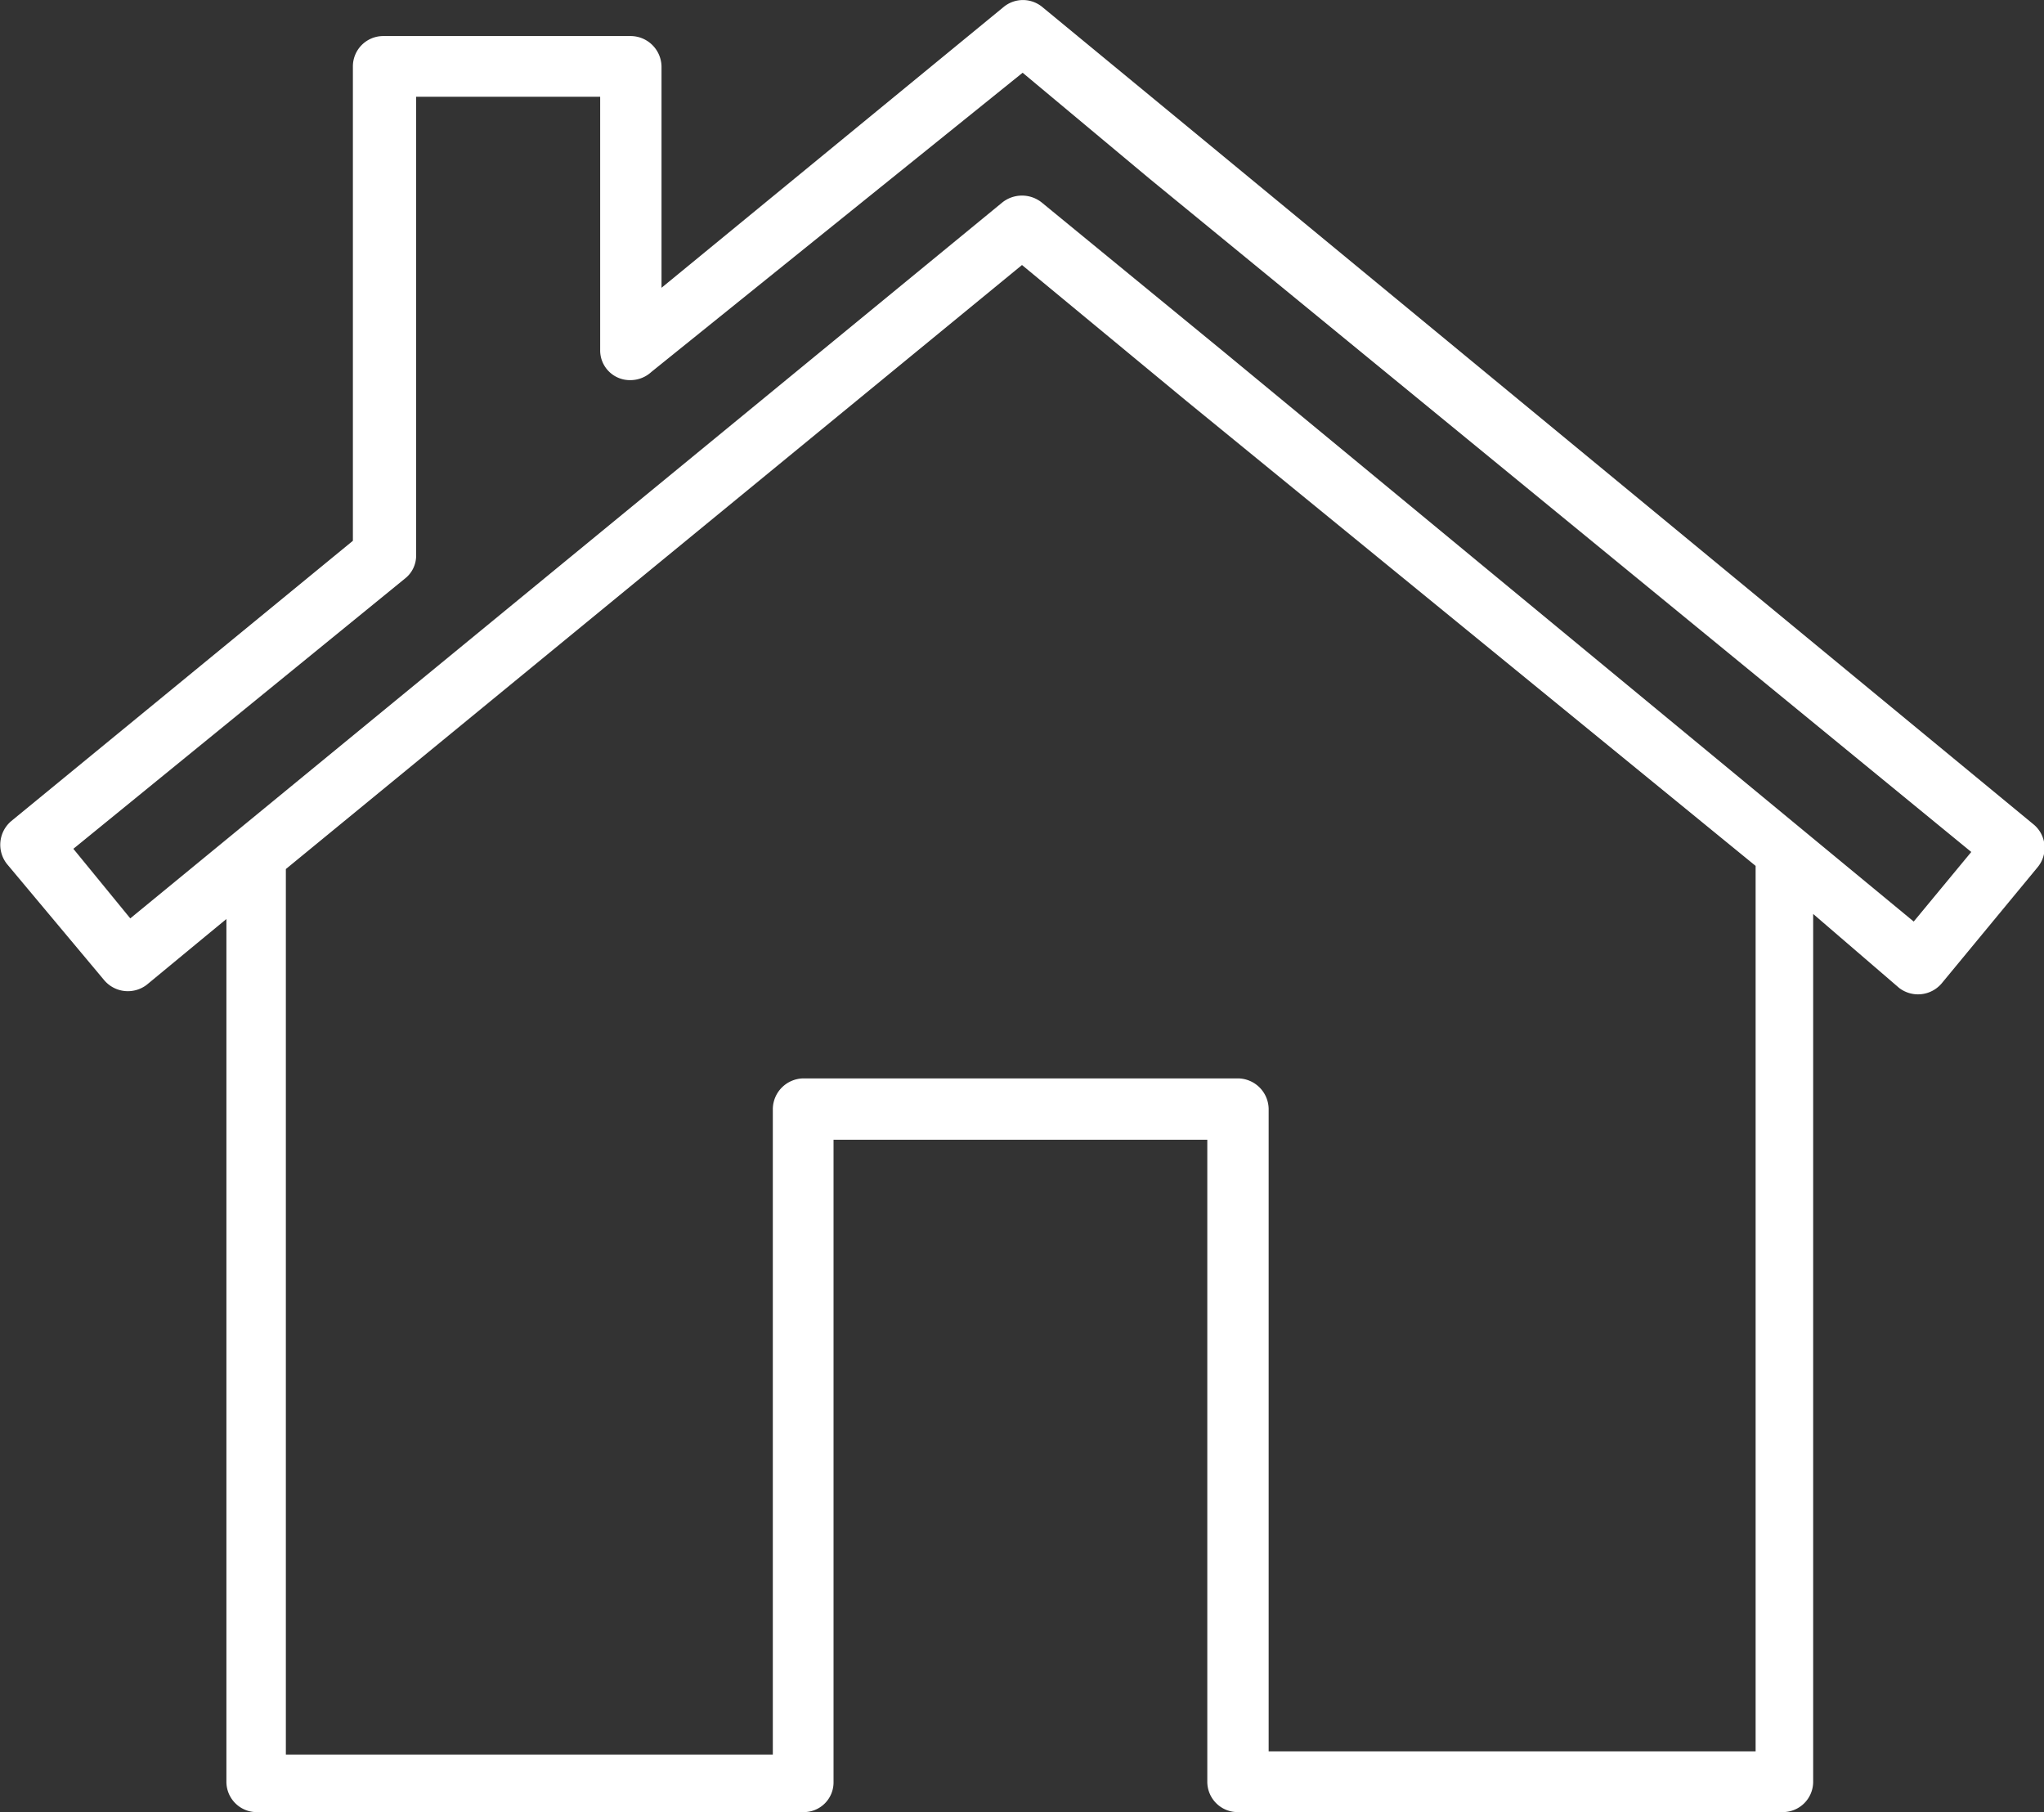 <svg xmlns="http://www.w3.org/2000/svg" id="bffa824f-fc41-4b02-ad76-5d17c13b925a" data-name="Layer 1" width="32.32" height="28.65" viewBox="0 0 32.32 28.65"><rect x="0" y="0" width="32.32" height="28.65" fill="#333333" stroke="none"/><path d="M4.94,15.86v14h7.7V19.65a.49.49,0,0,1,.48-.48H20a.49.49,0,0,1,.48.48V29.81h7.7v-14l-9-7.35L16.58,6.31Zm24.15.71V30.29a.48.48,0,0,1-.48.48H20a.48.48,0,0,1-.49-.48V20.14H13.6V30.29a.47.47,0,0,1-.48.48H4.46A.48.48,0,0,1,4,30.29V16.65l-.34.28-.92.76a.49.49,0,0,1-.67-.07L.53,15.78A.49.49,0,0,1,.6,15.1L6,10.67V3.17a.48.48,0,0,1,.48-.48h3.92a.49.49,0,0,1,.48.48v3.5l5.41-4.44a.48.48,0,0,1,.61,0l2.33,1.92,13.34,11a.48.48,0,0,1,.07.68l-1.52,1.84a.49.49,0,0,1-.67.07Zm-26.61.07L16.27,5.32a.5.5,0,0,1,.62,0l2.89,2.37,10.9,9,.91-1.1-13-10.65-2-1.67L10.72,8a.49.49,0,0,1-.33.13.47.47,0,0,1-.48-.48v-4H7V10.9H7a.46.46,0,0,1-.18.37L1.58,15.54Z" transform="translate(-0.42 -2.12)" fill="#fff"></path></svg>